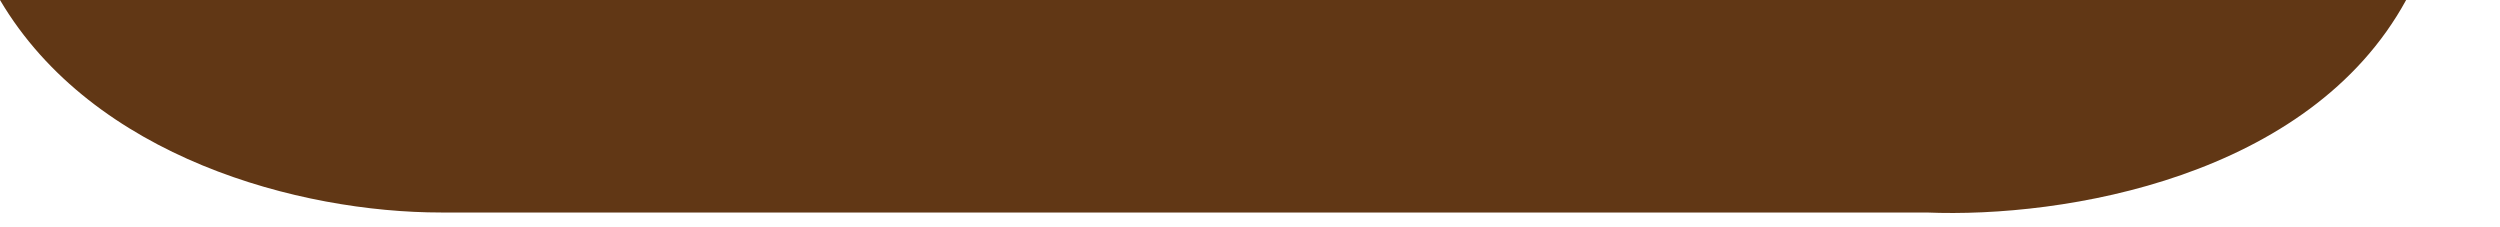 <?xml version="1.0" encoding="utf-8"?>
<svg xmlns="http://www.w3.org/2000/svg" fill="none" height="100%" overflow="visible" preserveAspectRatio="none" style="display: block;" viewBox="0 0 22 2" width="100%">
<path d="M16.953 1.87H10.186H3.881C2.641 1.87 0.82 1.389 0 0H21.174C20.322 1.562 18.162 1.92 16.953 1.87Z" fill="#613715" id="Vector 57"/>
</svg>
